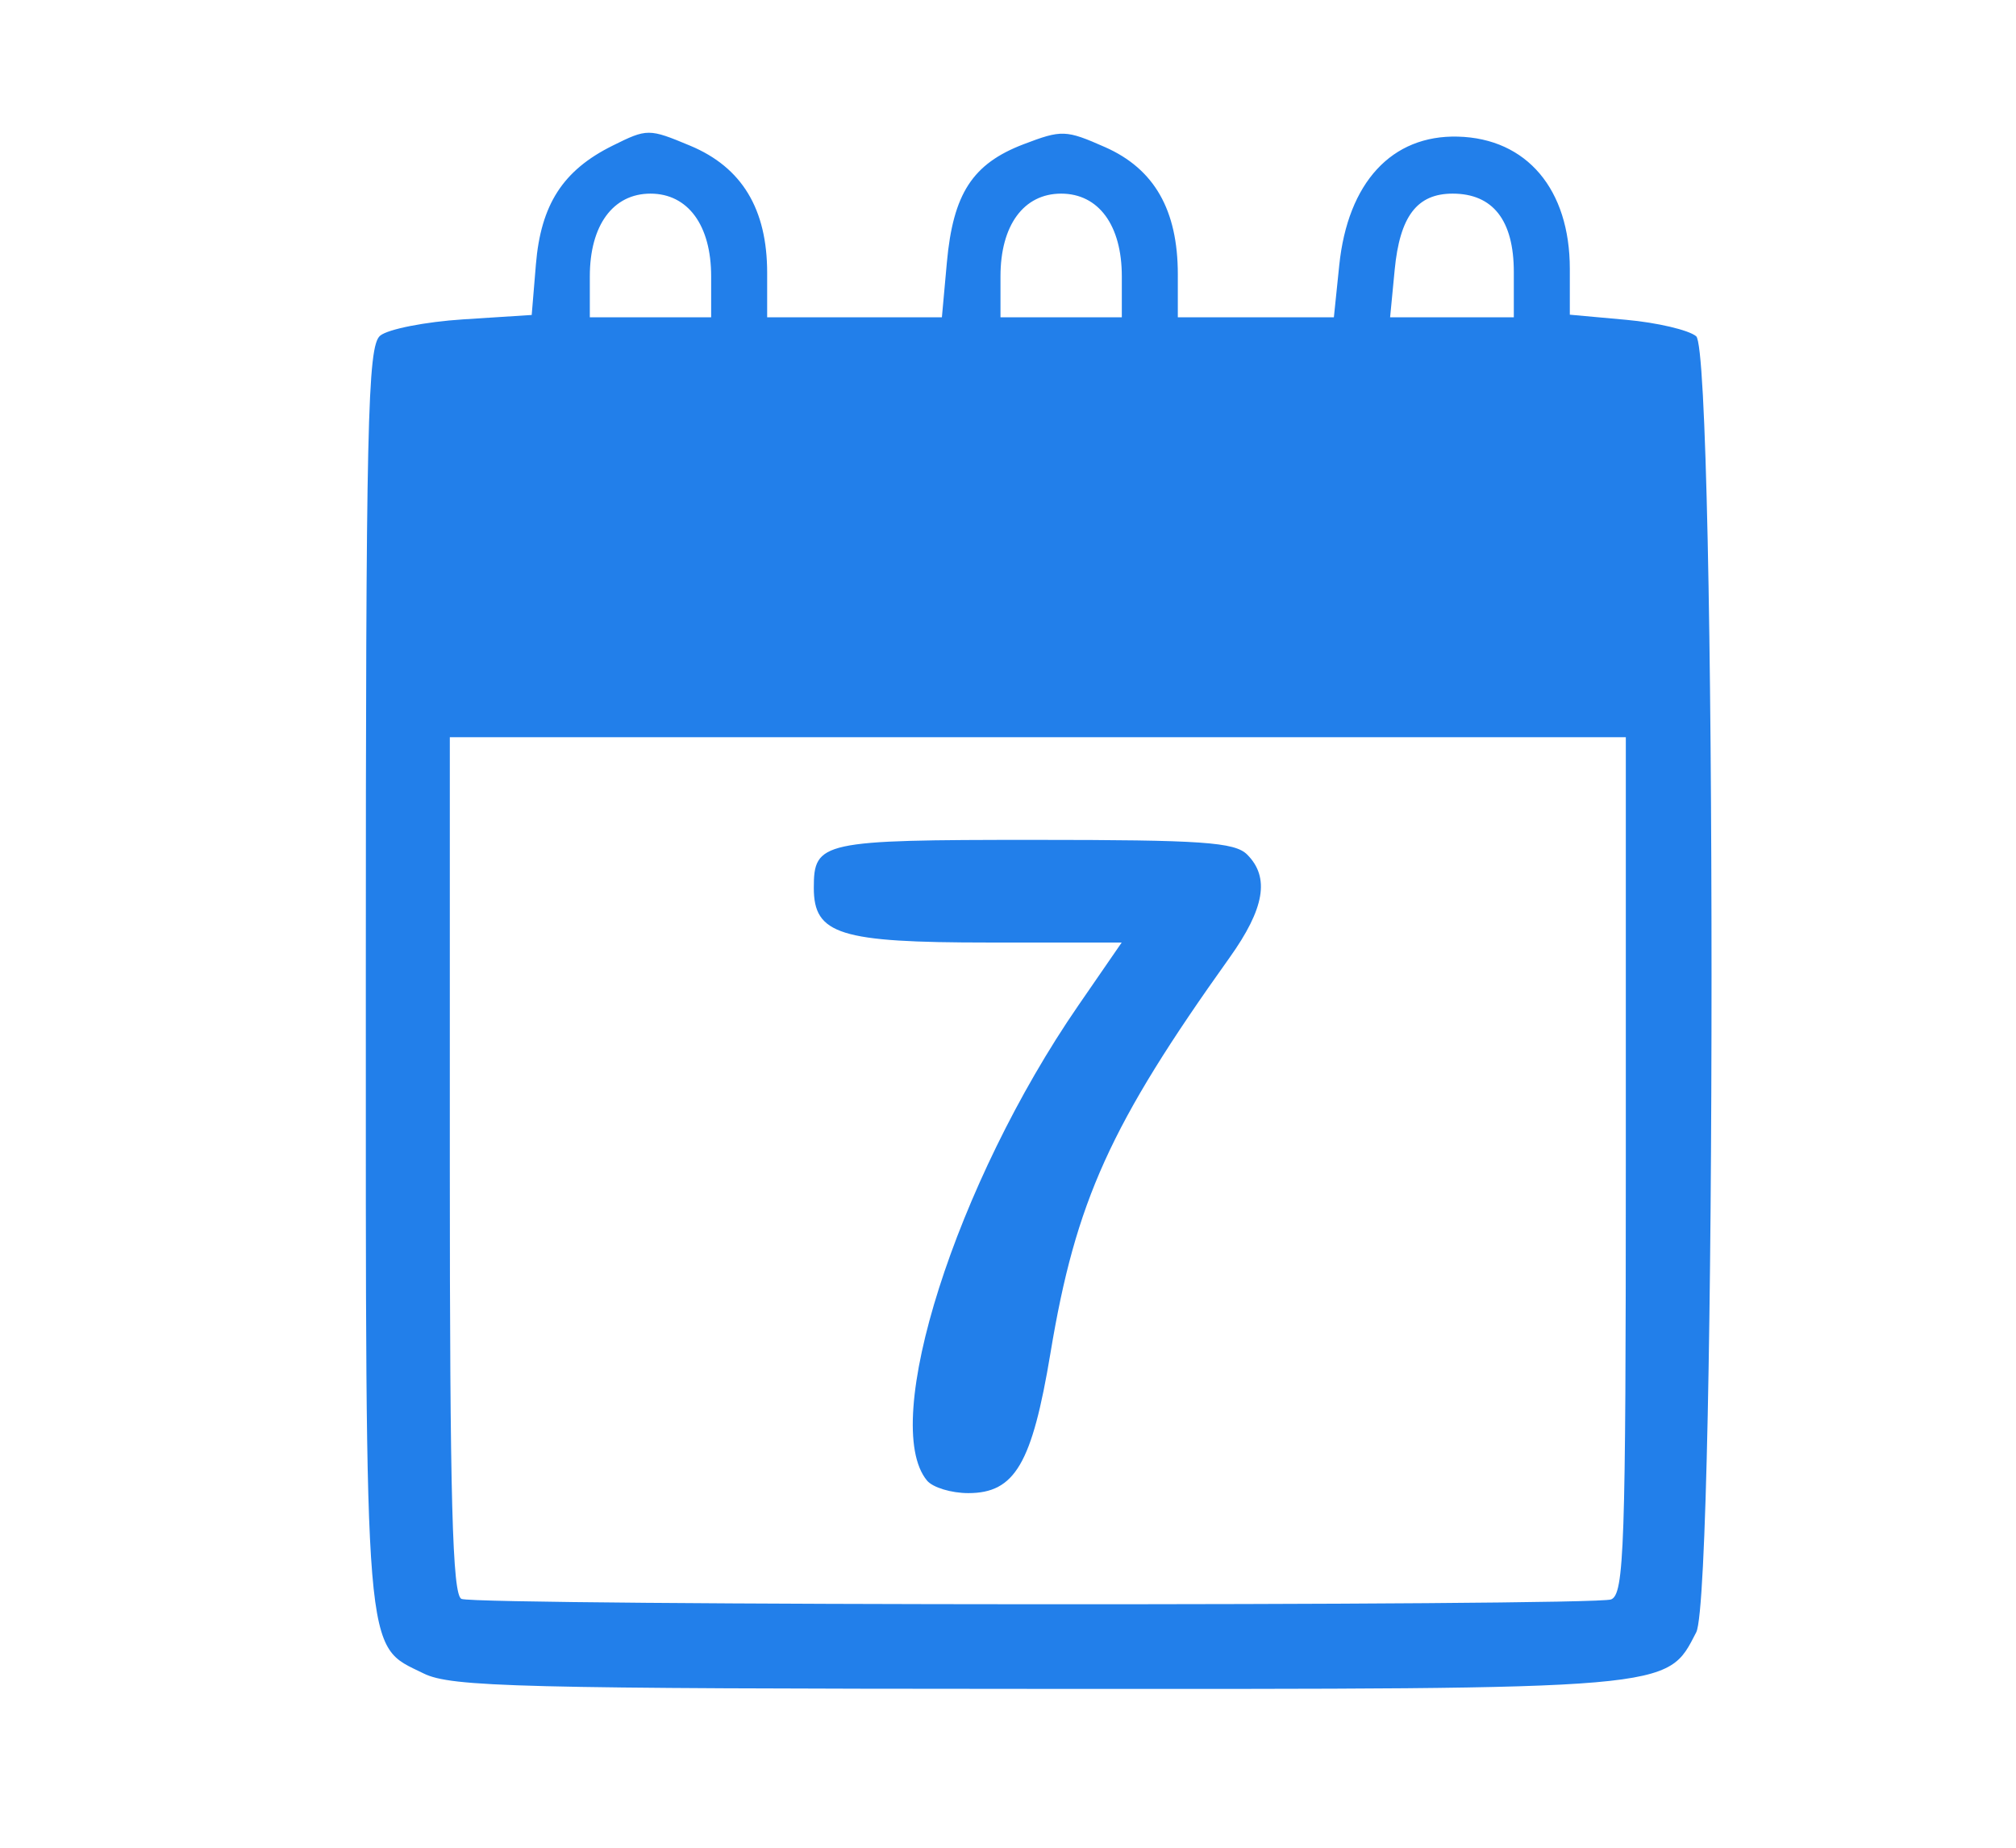 <svg xmlns="http://www.w3.org/2000/svg" width="216" height="198" viewBox="0 0 216 198"><path style="fill:#227fea" d="M45.393 179.327c-6.428-3.168-6.198-.395-6.198-74.655 0-59.422.182-67.578 1.536-68.702.845-.701 4.844-1.487 8.887-1.747l7.35-.471.45-5.418c.532-6.42 2.895-10.084 8.207-12.721 3.725-1.85 3.89-1.85 8.322 0 5.542 2.312 8.248 6.782 8.248 13.621V34h18.722l.533-5.873c.669-7.379 2.745-10.58 8.218-12.67 4.095-1.564 4.533-1.548 8.74.313 5.27 2.332 7.787 6.737 7.787 13.631V34h16.72l.576-5.577c.914-8.862 5.624-13.97 12.71-13.784 7.38.193 11.994 5.645 11.994 14.172v4.911l6.037.548c3.32.3 6.696 1.093 7.5 1.761 2.191 1.818 2.198 134.648.007 138.884-3.197 6.183-2.086 6.087-70.695 6.062-55.54-.02-62.71-.2-65.65-1.65zm127.22-7.934c1.41-.541 1.582-5.574 1.582-46.5V79h-126v45.917c0 35.797.275 46.027 1.25 46.42 1.802.728 121.278.781 123.168.056m-73.29-12.738c-5.088-6.131 3.118-31.903 16.209-50.905l4.65-6.75H105.91c-15.952 0-18.716-.865-18.716-5.857 0-4.966.812-5.143 23.628-5.143 17.966 0 21.47.242 22.8 1.571 2.448 2.448 1.876 5.785-1.897 11.07-12.77 17.888-16.47 26.06-19.174 42.344-1.972 11.87-3.816 15.015-8.807 15.015-1.818 0-3.808-.605-4.422-1.345M76.195 29.61c0-5.47-2.488-8.861-6.5-8.861s-6.5 3.391-6.5 8.86V34h13zm44 0c0-5.47-2.488-8.861-6.5-8.861s-6.5 3.391-6.5 8.86V34h13zm42-.456c0-5.54-2.235-8.405-6.556-8.405-3.815 0-5.659 2.426-6.21 8.175L148.94 34h13.255z"/></svg>
